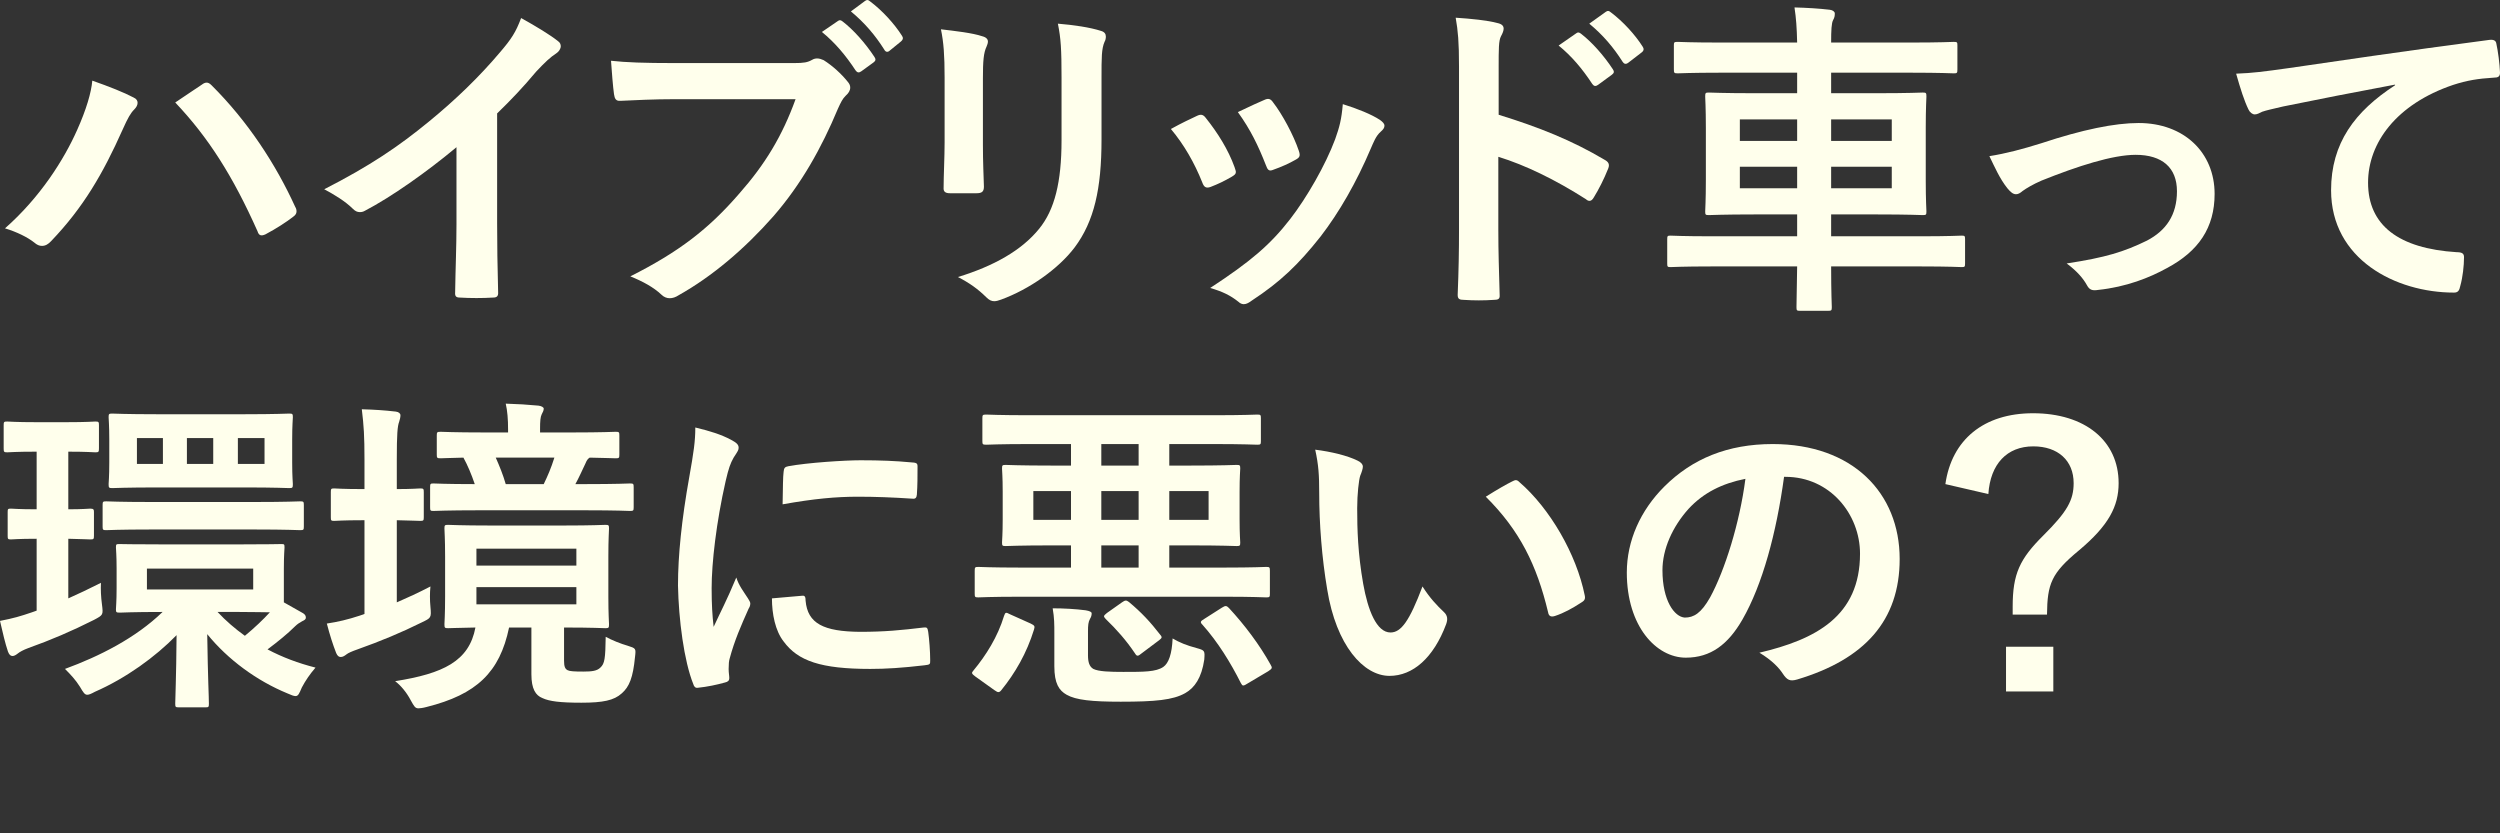 <svg width="240" height="80" viewBox="0 0 240 80" fill="none" xmlns="http://www.w3.org/2000/svg">
<rect x="0" y="0" width="240" height="80" fill="#333333" stroke="none"/>
<path d="M0.48 21.921C1.631 22.271 2.655 22.779 3.294 23.288C3.55 23.511 3.774 23.606 4.03 23.606C4.35 23.606 4.638 23.447 4.926 23.129C7.996 19.918 9.883 16.675 11.77 12.446C12.282 11.302 12.538 10.857 12.889 10.507C13.081 10.316 13.209 10.094 13.209 9.871C13.209 9.68 13.113 9.489 12.825 9.362C11.93 8.885 10.491 8.313 8.86 7.741C8.764 8.885 8.284 10.507 7.42 12.446C6.141 15.339 3.838 18.964 0.48 21.921ZM16.823 9.839C19.99 13.178 22.357 16.897 24.724 22.207C24.851 22.62 25.075 22.684 25.491 22.493C26.515 21.953 27.538 21.285 28.146 20.808C28.37 20.649 28.466 20.49 28.466 20.299C28.466 20.14 28.434 20.013 28.338 19.854C26.483 15.785 23.796 11.651 20.31 8.186C20.118 7.995 19.99 7.932 19.83 7.932C19.702 7.932 19.542 7.995 19.382 8.122C18.838 8.472 17.975 9.076 16.823 9.839Z" fill="#FFFFEC"/>
<path d="M47.724 10.888C49.036 9.617 50.219 8.377 51.466 6.882C52.33 5.96 52.842 5.483 53.386 5.134C53.641 4.975 53.833 4.689 53.833 4.434C53.833 4.275 53.769 4.085 53.577 3.957C52.874 3.385 51.466 2.527 50.027 1.732C49.515 3.099 49.1 3.735 48.012 5.007C46.029 7.359 43.726 9.585 41.2 11.651C38.257 14.068 35.538 15.912 31.125 18.169C32.084 18.678 33.14 19.314 33.875 20.045C34.099 20.268 34.291 20.363 34.547 20.363C34.707 20.363 34.867 20.331 35.027 20.236C37.586 18.901 41.008 16.484 43.822 14.131V21.539C43.822 23.701 43.726 25.768 43.694 28.057C43.662 28.439 43.79 28.566 44.142 28.566C45.166 28.629 46.317 28.629 47.34 28.566C47.692 28.566 47.852 28.439 47.82 28.025C47.756 25.482 47.724 23.606 47.724 21.412V10.888Z" fill="#FFFFEC"/>
<path d="M76.376 9.521C75.097 13.05 73.466 15.753 70.971 18.582C68.028 21.985 65.182 24.178 60.512 26.531C61.696 27.008 62.751 27.58 63.487 28.28C63.742 28.534 64.03 28.629 64.286 28.629C64.574 28.629 64.862 28.534 65.15 28.343C68.38 26.531 71.483 23.892 74.233 20.776C76.92 17.692 78.871 14.195 80.438 10.443C80.726 9.807 80.886 9.489 81.174 9.203C81.462 8.949 81.621 8.695 81.621 8.408C81.621 8.218 81.558 8.059 81.397 7.868C80.79 7.105 79.926 6.31 79.063 5.77C78.839 5.674 78.647 5.611 78.455 5.611C78.295 5.611 78.135 5.642 77.975 5.738C77.528 5.992 77.176 6.056 76.216 6.056H64.798C61.791 6.056 60.096 5.992 58.657 5.833C58.721 6.755 58.849 8.408 58.945 9.044C59.009 9.489 59.137 9.712 59.553 9.68C60.928 9.617 62.751 9.521 64.83 9.521H76.376ZM78.903 3.067C80.15 4.085 81.174 5.293 82.133 6.755C82.293 6.978 82.453 7.01 82.677 6.851L83.86 5.992C84.084 5.833 84.084 5.674 83.956 5.483C83.061 4.116 81.909 2.845 80.918 2.081C80.726 1.923 80.598 1.891 80.438 2.018L78.903 3.067ZM81.685 1.096C82.997 2.177 84.02 3.385 84.884 4.752C84.948 4.879 85.044 4.975 85.172 4.975C85.236 4.975 85.332 4.943 85.427 4.848L86.483 3.989C86.739 3.767 86.707 3.608 86.579 3.417C85.875 2.304 84.724 1.032 83.54 0.142C83.349 -0.017 83.253 -0.049 83.061 0.078L81.685 1.096Z" fill="#FFFFEC"/>
<path d="M90.682 13.686C90.682 15.053 90.586 16.897 90.586 18.01C90.554 18.392 90.746 18.551 91.194 18.551C92.057 18.551 92.889 18.551 93.752 18.551C94.264 18.551 94.456 18.392 94.456 17.915C94.424 16.802 94.36 15.562 94.36 13.909V7.486C94.36 5.865 94.424 5.07 94.712 4.466C94.776 4.307 94.84 4.148 94.84 3.989C94.84 3.767 94.68 3.576 94.296 3.48C93.369 3.162 91.674 2.972 90.33 2.813C90.586 4.053 90.682 5.261 90.682 7.455V13.686ZM105.746 7.486C105.746 5.515 105.746 4.689 106.034 4.021C106.13 3.862 106.162 3.671 106.162 3.512C106.162 3.258 106.034 3.067 105.714 2.972C104.627 2.622 103.092 2.399 101.557 2.272C101.844 3.703 101.908 4.72 101.908 7.455V13.464C101.908 17.502 101.237 20.14 99.766 21.953C98.07 24.051 95.384 25.545 91.961 26.595C93.081 27.167 93.912 27.771 94.68 28.534C94.968 28.82 95.192 28.916 95.448 28.916C95.64 28.916 95.864 28.852 96.119 28.757C98.806 27.771 101.589 25.831 103.156 23.765C105.043 21.253 105.746 18.106 105.746 13.4V7.486Z" fill="#FFFFEC"/>
<path d="M112.406 12.383C113.686 13.909 114.677 15.658 115.413 17.502C115.573 17.947 115.765 18.106 116.212 17.947C116.948 17.66 117.492 17.406 118.259 16.961C118.515 16.802 118.643 16.707 118.643 16.516C118.643 16.389 118.579 16.262 118.515 16.039C117.908 14.354 116.884 12.732 115.765 11.334C115.509 10.984 115.285 10.952 114.933 11.111C114.261 11.429 113.494 11.779 112.406 12.383ZM118.835 10.761C120.05 12.446 120.786 13.972 121.522 15.848C121.682 16.293 121.81 16.452 122.161 16.325C123.057 16.007 123.761 15.689 124.368 15.339C124.784 15.117 124.848 14.958 124.688 14.481C124.176 12.955 123.089 10.952 122.225 9.839C121.97 9.458 121.746 9.426 121.394 9.585C120.85 9.807 120.114 10.157 118.835 10.761ZM128.91 9.998C128.782 11.492 128.59 12.192 128.174 13.368C127.247 15.848 125.456 18.964 123.857 21.031C121.938 23.511 120.018 25.132 116.18 27.644C117.364 27.994 118.099 28.343 118.899 28.979C119.059 29.138 119.251 29.202 119.411 29.202C119.667 29.202 119.923 29.043 120.178 28.852C122.897 27.072 124.656 25.386 126.767 22.716C128.558 20.395 130.221 17.502 131.597 14.258C131.853 13.686 132.076 13.05 132.556 12.637C132.812 12.415 132.908 12.255 132.908 12.065C132.908 11.874 132.748 11.715 132.492 11.524C131.693 10.984 130.253 10.412 128.91 9.998Z" fill="#FFFFEC"/>
<path d="M143.871 6.469C143.871 4.689 143.871 3.894 144.095 3.48C144.254 3.194 144.35 2.94 144.35 2.749C144.35 2.495 144.191 2.304 143.743 2.209C142.815 1.954 141.216 1.795 139.745 1.7C139.969 2.972 140.065 4.021 140.065 6.405V22.048C140.065 24.083 140.033 25.959 139.937 28.311C139.937 28.693 140.097 28.788 140.544 28.788C141.472 28.852 142.463 28.852 143.391 28.788C143.839 28.788 143.999 28.693 143.967 28.311C143.903 26.022 143.839 24.146 143.839 22.08V15.053C146.429 15.848 149.308 17.247 152.25 19.123C152.378 19.25 152.506 19.282 152.602 19.282C152.762 19.282 152.89 19.155 153.018 18.932C153.466 18.201 153.978 17.215 154.393 16.166C154.553 15.753 154.393 15.53 154.042 15.339C150.875 13.464 147.773 12.224 143.871 11.016V6.469ZM149.628 4.371C150.875 5.388 151.899 6.596 152.858 8.059C153.018 8.281 153.178 8.313 153.402 8.154L154.745 7.169C154.969 7.01 154.969 6.851 154.841 6.66C153.946 5.293 152.794 4.021 151.803 3.258C151.611 3.099 151.483 3.067 151.323 3.194L149.628 4.371ZM152.57 2.272C153.882 3.353 154.905 4.561 155.769 5.929C155.897 6.119 156.057 6.215 156.312 6.024L157.592 5.038C157.848 4.848 157.816 4.657 157.688 4.466C156.984 3.353 155.833 2.081 154.649 1.191C154.457 1.032 154.361 1 154.169 1.128L152.57 2.272Z" fill="#FFFFEC"/>
<path d="M172.526 25.577C172.494 28.057 172.462 29.329 172.462 29.488C172.462 29.806 172.494 29.838 172.814 29.838H175.469C175.821 29.838 175.853 29.806 175.853 29.488C175.853 29.361 175.789 28.057 175.789 25.577H184.36C187.175 25.577 188.135 25.641 188.326 25.641C188.614 25.641 188.646 25.609 188.646 25.291V22.97C188.646 22.652 188.614 22.62 188.326 22.62C188.135 22.62 187.175 22.684 184.36 22.684H175.789V20.585H180.139C183.273 20.585 184.392 20.649 184.584 20.649C184.904 20.649 184.936 20.617 184.936 20.299C184.936 20.109 184.872 19.282 184.872 17.279V12.287C184.872 10.316 184.936 9.458 184.936 9.267C184.936 8.917 184.904 8.885 184.584 8.885C184.392 8.885 183.273 8.949 180.139 8.949H175.789V6.978H183.401C186.343 6.978 187.367 7.041 187.559 7.041C187.879 7.041 187.911 7.01 187.911 6.66V4.339C187.911 4.053 187.879 4.021 187.559 4.021C187.367 4.021 186.343 4.085 183.401 4.085H175.789C175.789 2.908 175.821 2.209 175.981 1.923C176.109 1.7 176.141 1.541 176.141 1.287C176.141 1.128 175.949 0.969 175.661 0.937C174.573 0.81 173.454 0.746 172.271 0.714C172.43 1.764 172.494 2.654 172.526 4.085H165.202C162.26 4.085 161.268 4.021 161.076 4.021C160.724 4.021 160.692 4.053 160.692 4.339V6.66C160.692 7.01 160.724 7.041 161.076 7.041C161.268 7.041 162.26 6.978 165.202 6.978H172.526V8.949H168.496C165.394 8.949 164.275 8.885 164.051 8.885C163.731 8.885 163.699 8.917 163.699 9.267C163.699 9.458 163.763 10.316 163.763 12.287V17.279C163.763 19.282 163.699 20.109 163.699 20.299C163.699 20.617 163.731 20.649 164.051 20.649C164.275 20.649 165.394 20.585 168.496 20.585H172.526V22.684H164.339C161.524 22.684 160.564 22.62 160.373 22.62C160.085 22.62 160.053 22.652 160.053 22.97V25.291C160.053 25.609 160.085 25.641 160.373 25.641C160.564 25.641 161.524 25.577 164.339 25.577H172.526ZM181.61 18.074H175.789V16.007H181.61V18.074ZM181.61 11.461V13.527H175.789V11.461H181.61ZM167.025 13.527V11.461H172.526V13.527H167.025ZM167.025 18.074V16.007H172.526V18.074H167.025Z" fill="#FFFFEC"/>
<path d="M190.981 14.99C191.493 16.039 191.973 17.152 192.708 18.074C193.028 18.455 193.252 18.646 193.54 18.646C193.732 18.646 193.924 18.551 194.179 18.328C194.531 18.074 195.171 17.692 195.971 17.343C199.457 15.944 202.815 14.863 205.022 14.863C207.581 14.863 208.988 16.103 208.988 18.36C208.988 20.649 207.932 22.143 206.109 23.097C203.903 24.178 202.143 24.719 198.401 25.291C199.425 26.054 200.001 26.753 200.352 27.389C200.576 27.803 200.832 27.93 201.408 27.834C204.126 27.548 206.365 26.658 208.028 25.736C211.067 24.115 212.602 21.857 212.602 18.614C212.602 14.64 209.66 11.81 205.31 11.81C203.007 11.81 199.905 12.446 195.971 13.75C194.147 14.322 192.58 14.736 190.981 14.99Z" fill="#FFFFEC"/>
<path d="M229.925 8.186C226.055 10.698 223.784 13.75 223.784 18.265C223.784 24.878 229.957 28.089 235.586 28.089C235.97 28.089 236.098 27.898 236.194 27.421C236.418 26.626 236.546 25.514 236.546 24.687C236.546 24.337 236.354 24.21 235.842 24.21C230.277 23.86 227.334 21.635 227.334 17.533C227.334 13.718 230.053 9.998 235.49 8.154C236.866 7.709 237.889 7.55 239.392 7.455C239.808 7.455 240 7.359 240 6.978C239.968 6.088 239.808 4.911 239.648 4.18C239.616 3.957 239.456 3.767 238.977 3.83C230.725 4.911 223.688 5.96 219.754 6.533C217.26 6.882 216.3 7.01 214.669 7.073C215.085 8.536 215.436 9.648 215.852 10.507C215.98 10.793 216.236 10.984 216.46 10.984C216.716 10.984 216.94 10.825 217.164 10.729C217.643 10.57 217.963 10.507 219.179 10.221C222.601 9.521 226.023 8.854 229.925 8.122V8.186Z" fill="#FFFFEC"/>
<path d="M15.736 52.262C12.73 52.262 11.706 52.23 11.514 52.23C11.162 52.23 11.13 52.23 11.13 52.548C11.13 52.771 11.194 53.248 11.194 54.583V56.459C11.194 57.794 11.13 58.271 11.13 58.494C11.13 58.78 11.162 58.812 11.514 58.812C11.706 58.812 12.698 58.748 15.608 58.748C13.017 61.26 9.531 63.008 6.237 64.216C6.781 64.757 7.26 65.266 7.676 65.933C7.996 66.474 8.124 66.697 8.38 66.697C8.54 66.697 8.764 66.601 9.115 66.41C12.09 65.107 14.905 63.072 16.951 60.974C16.919 65.234 16.823 66.919 16.823 67.555C16.823 67.873 16.855 67.905 17.175 67.905H19.734C20.022 67.905 20.054 67.873 20.054 67.555C20.054 66.887 19.958 65.234 19.894 60.878C21.877 63.326 24.66 65.361 27.602 66.569C27.954 66.728 28.21 66.824 28.37 66.824C28.625 66.824 28.721 66.601 28.977 65.997C29.329 65.329 29.745 64.725 30.289 64.089C28.657 63.676 27.122 63.104 25.683 62.341C26.706 61.578 27.634 60.815 28.338 60.115C28.561 59.893 28.785 59.765 29.009 59.638C29.201 59.543 29.361 59.479 29.361 59.288C29.361 59.13 29.297 59.002 29.105 58.875L27.25 57.826V54.583C27.25 53.248 27.314 52.739 27.314 52.548C27.314 52.23 27.282 52.23 26.962 52.23C26.77 52.23 25.779 52.262 22.9 52.262H15.736ZM24.308 56.586H14.105V54.583H24.308V56.586ZM22.9 58.748C24.34 58.748 25.299 58.78 25.907 58.78C25.267 59.479 24.436 60.274 23.508 61.037C22.581 60.37 21.685 59.606 20.885 58.748H22.9ZM15.064 39.767C12.058 39.767 10.97 39.703 10.778 39.703C10.459 39.703 10.427 39.735 10.427 40.053C10.427 40.276 10.491 40.784 10.491 42.183V44.409C10.491 45.808 10.427 46.285 10.427 46.475C10.427 46.825 10.459 46.857 10.778 46.857C10.97 46.857 12.058 46.794 15.192 46.794H23.476C26.483 46.794 27.538 46.857 27.762 46.857C28.082 46.857 28.114 46.825 28.114 46.475C28.114 46.285 28.05 45.808 28.05 44.409V42.183C28.05 40.784 28.114 40.244 28.114 40.053C28.114 39.735 28.082 39.703 27.762 39.703C27.538 39.703 26.483 39.767 23.476 39.767H15.064ZM25.395 44.536H22.836V42.056H25.395V44.536ZM17.943 42.056H20.47V44.536H17.943V42.056ZM13.145 44.536V42.056H15.64V44.536H13.145ZM6.557 51.721C7.996 51.753 8.476 51.785 8.668 51.785C8.987 51.785 9.019 51.753 9.019 51.435V49.146C9.019 48.924 8.987 48.828 8.668 48.828C8.476 48.828 7.996 48.892 6.557 48.892V43.36C8.38 43.36 8.955 43.423 9.147 43.423C9.467 43.423 9.499 43.392 9.499 43.042V40.816C9.499 40.498 9.467 40.467 9.147 40.467C8.955 40.467 8.38 40.53 6.365 40.53H3.486C1.471 40.53 0.896 40.467 0.704 40.467C0.384 40.467 0.352 40.498 0.352 40.816V43.042C0.352 43.392 0.384 43.423 0.704 43.423C0.896 43.423 1.471 43.36 3.454 43.36H3.518V48.892C1.759 48.892 1.247 48.828 1.055 48.828C0.768 48.828 0.736 48.86 0.736 49.146V51.435C0.736 51.753 0.768 51.785 1.055 51.785C1.247 51.785 1.759 51.721 3.518 51.721V58.621L3.07 58.78C1.951 59.161 1.311 59.352 0 59.606C0.288 60.846 0.48 61.705 0.768 62.563C0.896 62.881 1.023 62.977 1.215 62.977C1.375 62.977 1.567 62.849 1.727 62.722C1.887 62.595 2.207 62.404 2.719 62.214C4.862 61.45 6.877 60.592 9.019 59.511C9.915 59.034 9.915 59.034 9.787 58.017C9.691 57.317 9.659 56.554 9.691 55.95C8.572 56.522 7.548 56.999 6.557 57.444V51.721ZM24.436 50.831C27.538 50.831 28.593 50.895 28.817 50.895C29.137 50.895 29.169 50.863 29.169 50.545V48.479C29.169 48.161 29.137 48.129 28.817 48.129C28.593 48.129 27.538 48.192 24.436 48.192H14.521C11.418 48.192 10.395 48.129 10.203 48.129C9.883 48.129 9.851 48.161 9.851 48.479V50.545C9.851 50.863 9.883 50.895 10.203 50.895C10.395 50.895 11.418 50.831 14.521 50.831H24.436Z" fill="#FFFFEC"/>
<path d="M54.149 60.242C56.931 60.242 57.891 60.306 58.115 60.306C58.434 60.306 58.466 60.274 58.466 59.924C58.466 59.734 58.402 59.002 58.402 57.285V53.407C58.402 51.69 58.466 50.959 58.466 50.736C58.466 50.418 58.434 50.386 58.115 50.386C57.891 50.386 56.931 50.45 54.053 50.45H47.112C44.234 50.45 43.242 50.386 43.018 50.386C42.698 50.386 42.666 50.418 42.666 50.736C42.666 50.959 42.73 51.69 42.73 53.407V57.285C42.73 59.002 42.666 59.734 42.666 59.924C42.666 60.274 42.698 60.306 43.018 60.306C43.178 60.306 43.882 60.274 45.641 60.242C45.033 63.485 42.538 64.662 37.933 65.393C38.444 65.774 39.02 66.442 39.436 67.237C39.756 67.809 39.852 68 40.172 68C40.3 68 40.587 67.968 40.939 67.873C45.769 66.665 47.976 64.534 48.871 60.242H51.014V64.725C51.014 66.156 51.43 66.76 52.07 67.014C52.741 67.332 53.797 67.46 55.812 67.46C57.891 67.46 58.946 67.237 59.682 66.569C60.417 65.933 60.769 65.043 60.961 63.072C61.057 62.245 61.057 62.245 60.258 61.991C59.586 61.8 58.722 61.45 58.147 61.133C58.115 63.231 58.051 63.708 57.635 64.089C57.315 64.407 56.835 64.471 56.004 64.471C55.076 64.471 54.692 64.439 54.5 64.344C54.245 64.216 54.149 63.994 54.149 63.422V60.242ZM55.332 58.017H45.737V56.363H55.332V58.017ZM45.737 52.675H55.332V54.297H45.737V52.675ZM56.132 48.987C59.266 48.987 60.322 49.051 60.481 49.051C60.801 49.051 60.833 49.019 60.833 48.701V46.762C60.833 46.444 60.801 46.412 60.481 46.412C60.322 46.412 59.266 46.475 56.132 46.475H55.236C55.588 45.84 55.876 45.172 56.227 44.441C56.324 44.186 56.451 44.027 56.611 43.932C58.275 43.964 58.946 43.996 59.106 43.996C59.426 43.996 59.458 43.964 59.458 43.646V41.802C59.458 41.484 59.426 41.452 59.106 41.452C58.914 41.452 57.859 41.516 54.884 41.516H51.846V41.166C51.846 40.435 51.878 40.021 52.006 39.767C52.102 39.576 52.198 39.417 52.198 39.227C52.198 39.099 51.974 38.972 51.686 38.94C50.694 38.845 49.671 38.781 48.551 38.75C48.711 39.449 48.775 40.244 48.775 41.23V41.516H46.536C43.53 41.516 42.507 41.452 42.315 41.452C41.963 41.452 41.931 41.484 41.931 41.802V43.646C41.931 43.964 41.963 43.996 42.315 43.996C42.443 43.996 43.05 43.964 44.489 43.932C44.873 44.632 45.257 45.522 45.577 46.475C42.826 46.475 41.771 46.412 41.611 46.412C41.323 46.412 41.291 46.444 41.291 46.762V48.701C41.291 49.019 41.323 49.051 41.611 49.051C41.803 49.051 42.89 48.987 45.993 48.987H56.132ZM53.221 43.932C52.901 44.949 52.581 45.681 52.198 46.475H48.551C48.296 45.585 47.944 44.727 47.592 43.932H53.221ZM38.093 49.941C39.596 49.973 40.14 50.005 40.332 50.005C40.651 50.005 40.683 49.973 40.683 49.655V47.239C40.683 46.921 40.651 46.889 40.332 46.889C40.14 46.889 39.596 46.952 38.093 46.952V44.059C38.093 41.706 38.157 40.912 38.317 40.498C38.381 40.276 38.444 40.085 38.444 39.862C38.444 39.703 38.285 39.544 37.997 39.513C36.909 39.386 35.918 39.322 34.734 39.29C34.926 40.88 34.99 41.865 34.99 44.123V46.952H34.862C32.879 46.952 32.272 46.889 32.08 46.889C31.792 46.889 31.76 46.921 31.76 47.239V49.655C31.76 49.973 31.792 50.005 32.08 50.005C32.272 50.005 32.879 49.941 34.862 49.941H34.99V58.939L34.542 59.098C33.391 59.479 32.432 59.702 31.376 59.861C31.664 60.974 31.952 61.864 32.272 62.69C32.4 62.977 32.528 63.072 32.719 63.072C32.911 63.072 33.103 62.945 33.263 62.818C33.423 62.69 33.775 62.532 34.319 62.341C36.557 61.546 38.541 60.719 40.459 59.765C41.387 59.32 41.419 59.32 41.323 58.271C41.259 57.603 41.259 56.904 41.323 56.3C40.172 56.904 39.116 57.381 38.093 57.826V49.941Z" fill="#FFFFEC"/>
<path d="M66.75 41.039C66.75 42.374 66.59 43.423 66.174 45.776C65.439 49.877 65.087 53.343 65.087 56.205C65.151 59.479 65.663 63.453 66.558 65.679C66.622 65.902 66.75 66.061 66.974 66.029C67.902 65.933 68.797 65.743 69.597 65.52C69.885 65.457 70.013 65.329 70.013 65.107C70.013 64.852 69.949 64.598 69.949 64.216C69.949 63.771 69.981 63.422 70.044 63.231C70.524 61.45 71.132 60.083 71.868 58.43C71.964 58.271 72.028 58.144 72.028 57.921C72.028 57.794 71.9 57.603 71.804 57.444C71.356 56.745 70.94 56.236 70.684 55.441C69.757 57.667 69.181 58.716 68.509 60.179C68.381 59.066 68.317 58.017 68.317 56.459C68.317 54.042 68.765 50.132 69.661 46.189C69.949 44.949 70.109 44.504 70.428 43.932C70.844 43.296 70.908 43.201 70.908 42.978C70.908 42.692 70.716 42.501 70.172 42.215C69.213 41.706 68.189 41.389 66.75 41.039ZM74.106 57.444C74.106 58.939 74.426 60.56 75.226 61.578C76.601 63.453 78.808 64.216 83.542 64.216C85.045 64.216 86.58 64.121 88.755 63.867C89.299 63.803 89.299 63.771 89.299 63.39C89.299 62.563 89.203 61.323 89.107 60.656C89.043 60.242 88.979 60.211 88.659 60.242C86.516 60.497 84.949 60.656 82.55 60.656C79.064 60.624 77.529 59.861 77.337 57.667C77.337 57.317 77.273 57.158 77.017 57.19L74.106 57.444ZM75.13 48.415C78.168 47.874 80.247 47.684 82.39 47.684C84.022 47.684 85.685 47.747 87.604 47.874C87.891 47.906 87.987 47.779 88.019 47.493C88.083 46.603 88.083 45.744 88.083 44.791C88.083 44.472 88.019 44.409 87.348 44.377C86.004 44.25 84.533 44.186 82.614 44.186C81.143 44.186 77.561 44.409 75.674 44.759C75.354 44.822 75.258 44.918 75.226 45.299C75.162 45.84 75.162 46.635 75.13 48.415Z" fill="#FFFFEC"/>
<path d="M117.496 57.285C120.375 57.285 121.366 57.349 121.558 57.349C121.878 57.349 121.91 57.317 121.91 56.999V54.806C121.91 54.456 121.878 54.424 121.558 54.424C121.366 54.424 120.375 54.488 117.496 54.488H112.251V52.357H114.234C117.368 52.357 118.52 52.421 118.712 52.421C119.032 52.421 119.063 52.389 119.063 52.071C119.063 51.912 119 51.34 119 49.846V47.207C119 45.712 119.063 45.172 119.063 44.981C119.063 44.663 119.032 44.632 118.712 44.632C118.52 44.632 117.368 44.695 114.234 44.695H112.251V42.629H116.473C119.447 42.629 120.503 42.692 120.695 42.692C121.015 42.692 121.046 42.66 121.046 42.342V40.149C121.046 39.831 121.015 39.799 120.695 39.799C120.503 39.799 119.447 39.862 116.473 39.862H98.882C95.907 39.862 94.884 39.799 94.692 39.799C94.34 39.799 94.308 39.831 94.308 40.149V42.342C94.308 42.66 94.34 42.692 94.692 42.692C94.884 42.692 95.907 42.629 98.882 42.629H102.816V44.695H100.993C97.858 44.695 96.739 44.632 96.547 44.632C96.227 44.632 96.195 44.663 96.195 44.981C96.195 45.204 96.259 45.712 96.259 47.207V49.846C96.259 51.34 96.195 51.88 96.195 52.071C96.195 52.389 96.227 52.421 96.547 52.421C96.739 52.421 97.858 52.357 100.993 52.357H102.816V54.488H97.986C95.108 54.488 94.116 54.424 93.924 54.424C93.604 54.424 93.572 54.456 93.572 54.806V56.999C93.572 57.317 93.604 57.349 93.924 57.349C94.116 57.349 95.108 57.285 97.986 57.285H117.496ZM116.025 49.909H112.251V47.143H116.025V49.909ZM99.201 49.909V47.143H102.816V49.909H99.201ZM105.726 49.909V47.143H109.308V49.909H105.726ZM105.726 54.488V52.357H109.308V54.488H105.726ZM109.308 44.695H105.726V42.629H109.308V44.695ZM104.447 60.592C104.447 60.02 104.479 59.702 104.639 59.416C104.767 59.193 104.799 59.066 104.799 58.875C104.799 58.748 104.607 58.653 104.223 58.589C103.263 58.462 102.112 58.398 101.057 58.398C101.217 59.32 101.217 59.924 101.217 60.846V63.962C101.217 65.615 101.664 66.283 102.4 66.697C103.295 67.205 104.831 67.364 107.581 67.364C110.908 67.364 112.603 67.205 113.786 66.537C114.682 66.029 115.353 65.075 115.609 63.326C115.673 62.468 115.673 62.436 114.874 62.214C113.914 61.959 113.21 61.673 112.571 61.291C112.507 62.786 112.187 63.676 111.675 64.026C110.972 64.503 109.82 64.503 107.837 64.503C106.558 64.503 105.47 64.471 104.959 64.216C104.575 63.994 104.447 63.549 104.447 62.913V60.592ZM115.609 59.416C115.225 59.638 115.193 59.734 115.449 59.988C116.921 61.641 118.136 63.612 119.127 65.584C119.223 65.743 119.255 65.806 119.351 65.806C119.447 65.806 119.575 65.743 119.767 65.615L121.75 64.439C122.134 64.185 122.166 64.121 121.974 63.803C120.919 61.896 119.479 59.988 117.976 58.367C117.752 58.144 117.656 58.112 117.304 58.335L115.609 59.416ZM95.459 66.251C95.651 66.379 95.747 66.442 95.843 66.442C95.939 66.442 96.035 66.379 96.131 66.251C97.442 64.63 98.562 62.722 99.266 60.433C99.362 60.115 99.329 60.051 98.946 59.861L96.963 58.971C96.547 58.748 96.515 58.78 96.387 59.13C95.779 61.133 94.66 62.913 93.445 64.376C93.252 64.598 93.252 64.662 93.636 64.948L95.459 66.251ZM106.27 58.843C105.918 59.13 105.918 59.161 106.142 59.416C107.197 60.433 108.125 61.482 108.957 62.722C109.053 62.881 109.117 62.945 109.212 62.945C109.308 62.945 109.404 62.881 109.596 62.722L111.291 61.45C111.515 61.26 111.611 61.196 111.387 60.942C110.428 59.702 109.564 58.78 108.381 57.794C108.125 57.603 108.029 57.603 107.709 57.826L106.27 58.843Z" fill="#FFFFEC"/>
<path d="M126.26 43.169C126.58 44.632 126.644 45.585 126.644 47.334C126.644 50.259 126.9 53.566 127.411 56.586C128.275 61.959 130.897 64.884 133.392 64.884C135.631 64.884 137.614 63.167 138.829 59.924C138.989 59.479 138.989 59.098 138.606 58.748C137.966 58.144 137.262 57.413 136.559 56.3C135.311 59.606 134.512 60.719 133.488 60.719C132.145 60.719 131.313 58.557 130.866 56.045C130.354 53.12 130.29 50.831 130.29 48.797C130.29 47.429 130.45 46.062 130.578 45.681C130.738 45.299 130.834 44.981 130.834 44.791C130.834 44.568 130.61 44.345 130.322 44.218C129.362 43.741 127.795 43.36 126.26 43.169ZM142.636 47.684C145.898 50.927 147.529 54.233 148.617 58.78C148.68 59.161 148.904 59.257 149.288 59.13C150.152 58.843 150.951 58.398 151.783 57.858C152.039 57.699 152.231 57.572 152.135 57.158C151.335 53.184 148.776 48.797 145.866 46.285C145.738 46.158 145.642 46.094 145.514 46.094C145.418 46.094 145.29 46.158 145.162 46.221C144.651 46.475 143.851 46.921 142.636 47.684Z" fill="#FFFFEC"/>
<path d="M171.398 45.776C175.684 45.776 178.562 49.369 178.562 53.152C178.562 59.161 174.309 61.387 168.903 62.659C170.119 63.39 170.79 64.121 171.142 64.662C171.558 65.297 171.846 65.425 172.517 65.234C179.01 63.294 182.368 59.575 182.368 53.661C182.368 47.334 177.859 42.629 170.183 42.629C165.865 42.629 162.475 44.027 159.788 46.698C157.485 48.987 156.174 51.912 156.174 54.965C156.174 60.147 159.02 63.136 161.835 63.136C164.234 63.136 165.897 61.864 167.272 59.479C169.191 56.141 170.534 51.181 171.27 45.776H171.398ZM167.56 45.967C167.016 50.195 165.577 54.774 164.17 57.349C163.306 58.875 162.602 59.288 161.739 59.288C160.747 59.225 159.596 57.667 159.596 54.742C159.596 52.707 160.555 50.577 162.091 48.86C163.53 47.302 165.321 46.412 167.56 45.967Z" fill="#FFFFEC"/>
<path d="M190.882 47.429C191.074 44.536 192.673 42.851 195.2 42.851C197.567 42.851 199.07 44.218 199.07 46.38C199.07 48.002 198.463 49.114 196.16 51.404C193.889 53.661 193.217 55.092 193.217 58.239V59.002H196.512C196.544 56.045 196.927 55.028 199.582 52.834C202.429 50.45 203.388 48.606 203.388 46.38C203.388 42.31 200.158 39.672 195.168 39.672C190.435 39.672 187.364 42.215 186.756 46.475L190.882 47.429ZM192.578 62.086V66.379H197.119V62.086H192.578Z" fill="#FFFFEC"/>
</svg>
